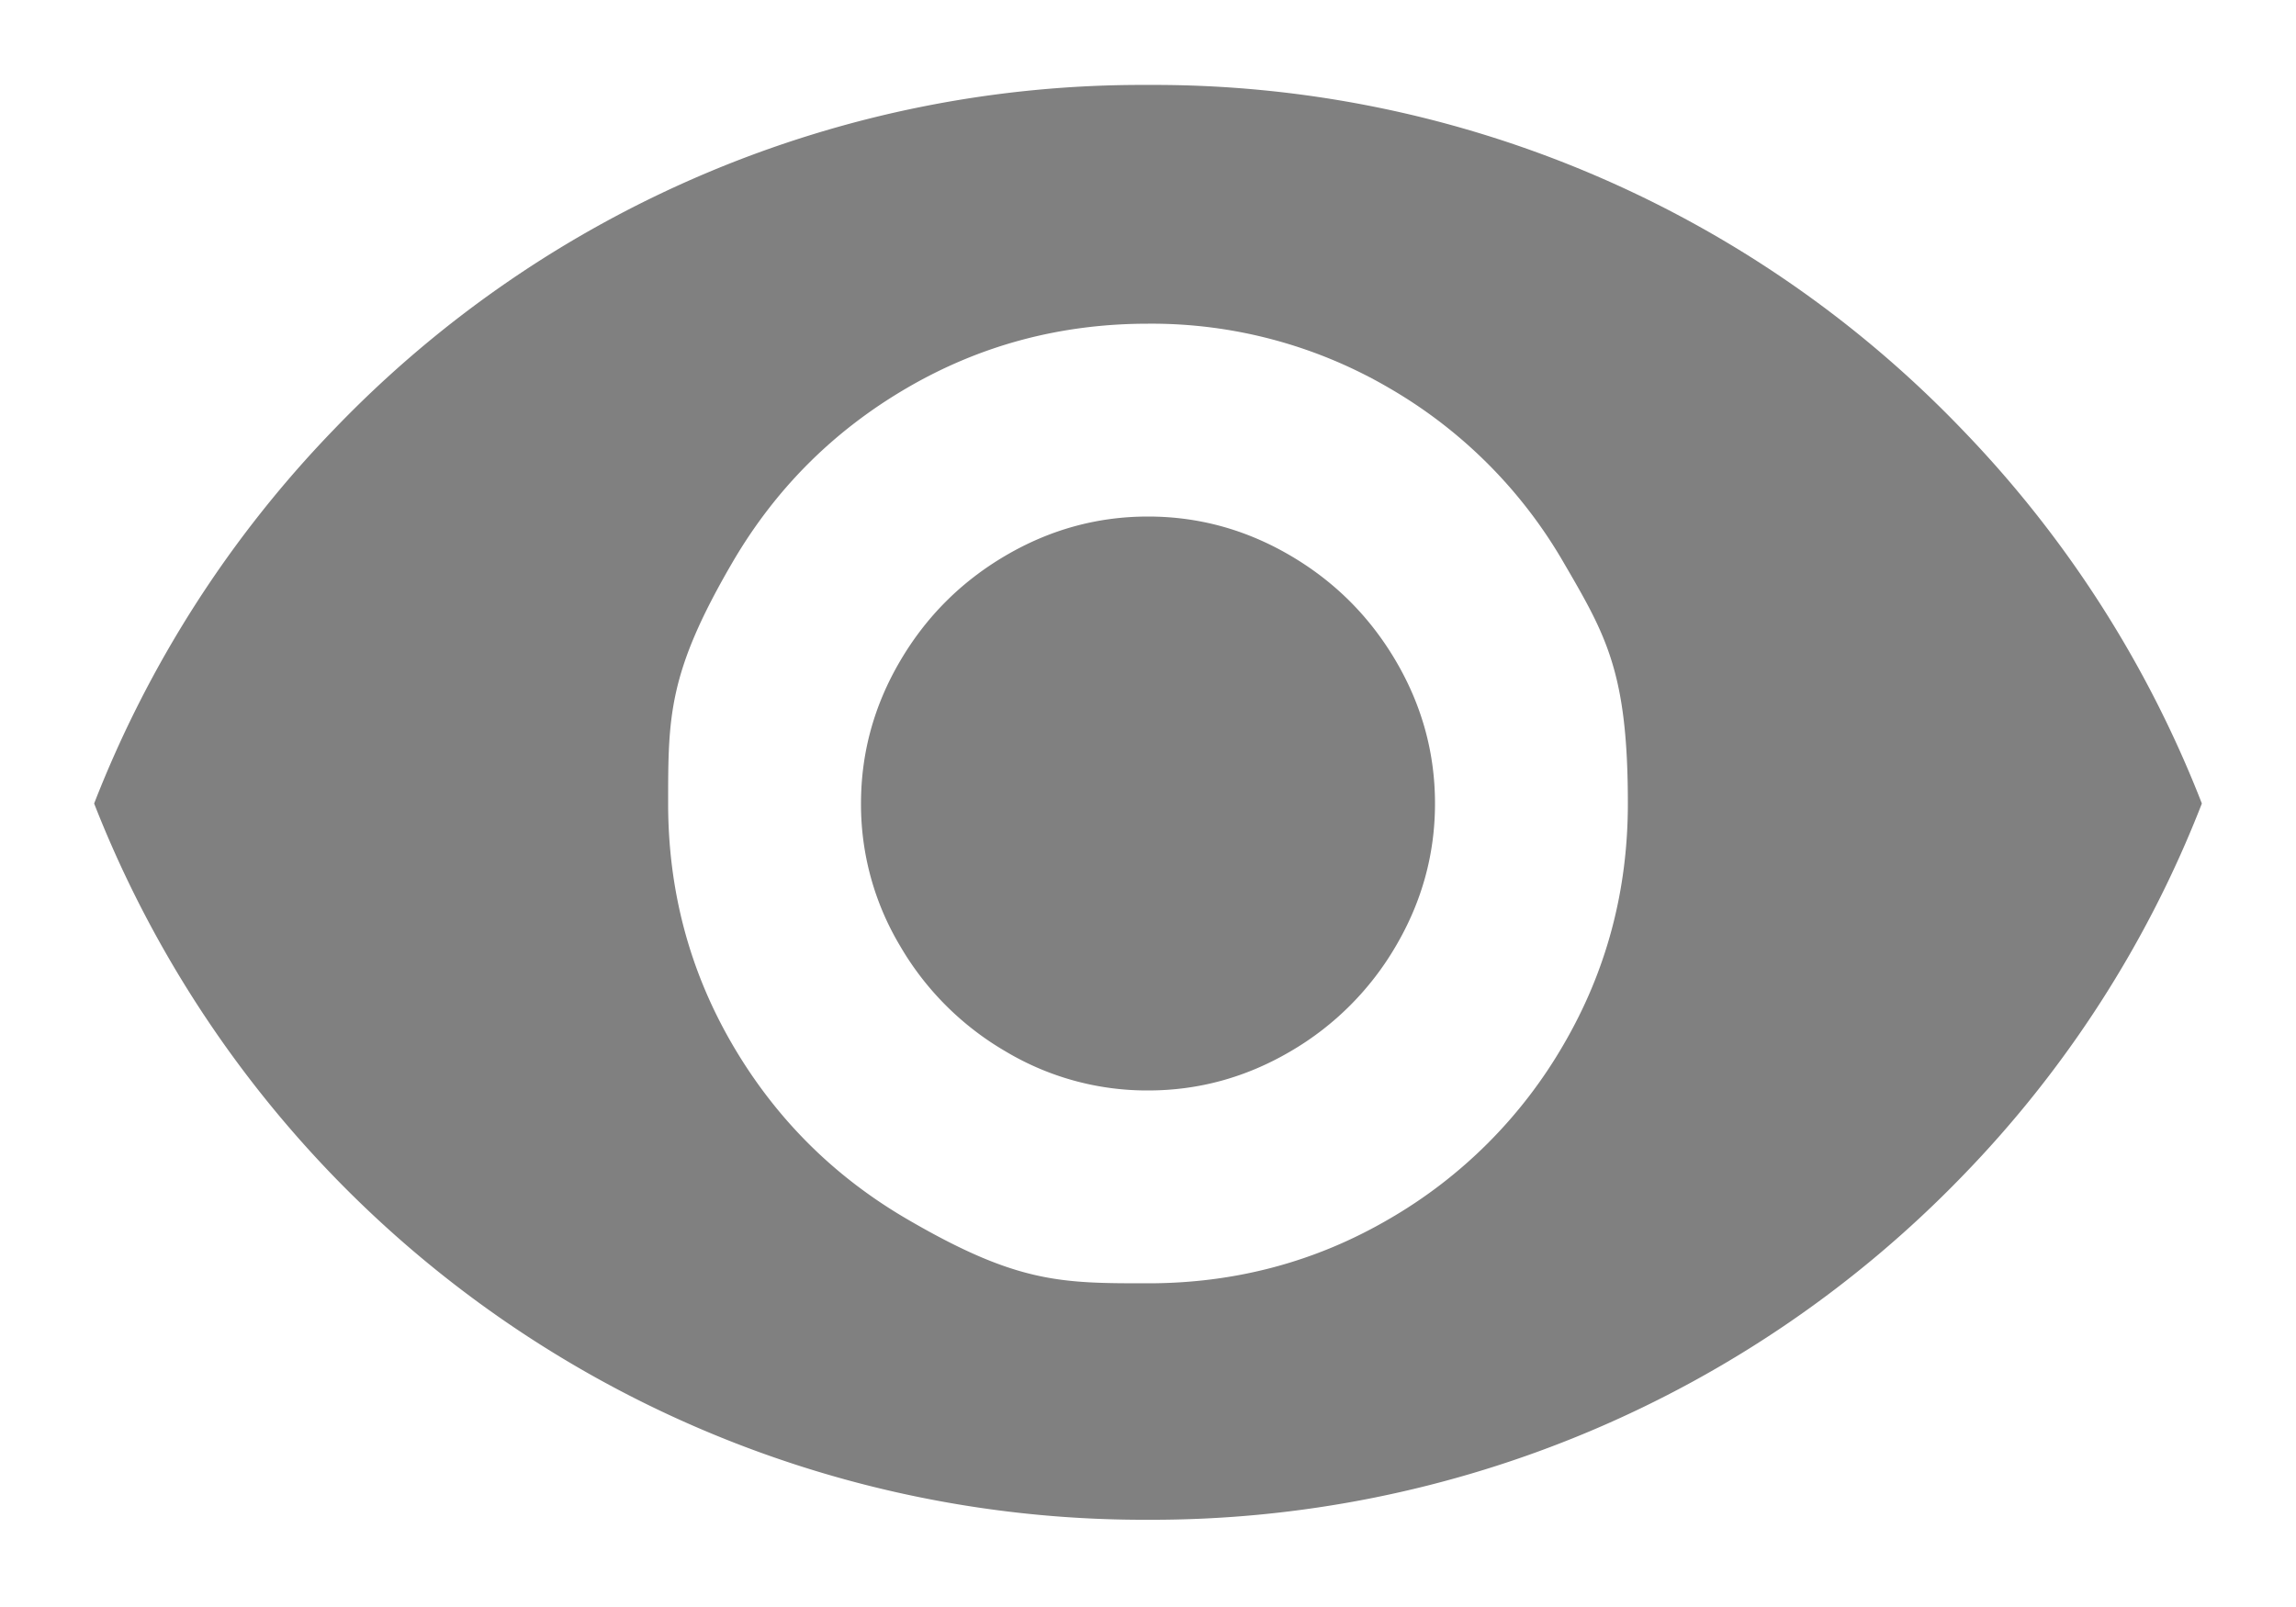 <svg xmlns="http://www.w3.org/2000/svg" width="20" height="14" viewBox="0 0 20 14"><path fill="gray" fill-rule="evenodd" d="M10 4.5q.66 0 1.24.34t.92.92T12.5 7t-.34 1.24a2.54 2.54 0 0 1-.92.92q-.58.34-1.24.34a2.4 2.4 0 0 1-1.24-.34 2.54 2.54 0 0 1-.92-.92A2.4 2.4 0 0 1 7.5 7q0-.66.34-1.24t.92-.92T10 4.5m0 6.68q1.14 0 2.1-.56a4.16 4.16 0 0 0 1.52-1.52q.56-.96.56-2.1c0-1.14-.187-1.46-.56-2.1a4.16 4.16 0 0 0-1.52-1.52 4.1 4.1 0 0 0-2.1-.56q-1.14 0-2.1.56T6.38 4.9c-.56.96-.56 1.34-.56 2.1s.187 1.46.56 2.1q.56.96 1.52 1.52c.96.56 1.34.56 2.1.56M10 .74a9.75 9.75 0 0 1 7.09 3A9.8 9.8 0 0 1 19.18 7a9.7 9.7 0 0 1-2.09 3.25A9.82 9.82 0 0 1 10 13.24 9.82 9.82 0 0 1 .82 7a9.8 9.8 0 0 1 2.09-3.26 9.75 9.75 0 0 1 7.09-3"/></svg>